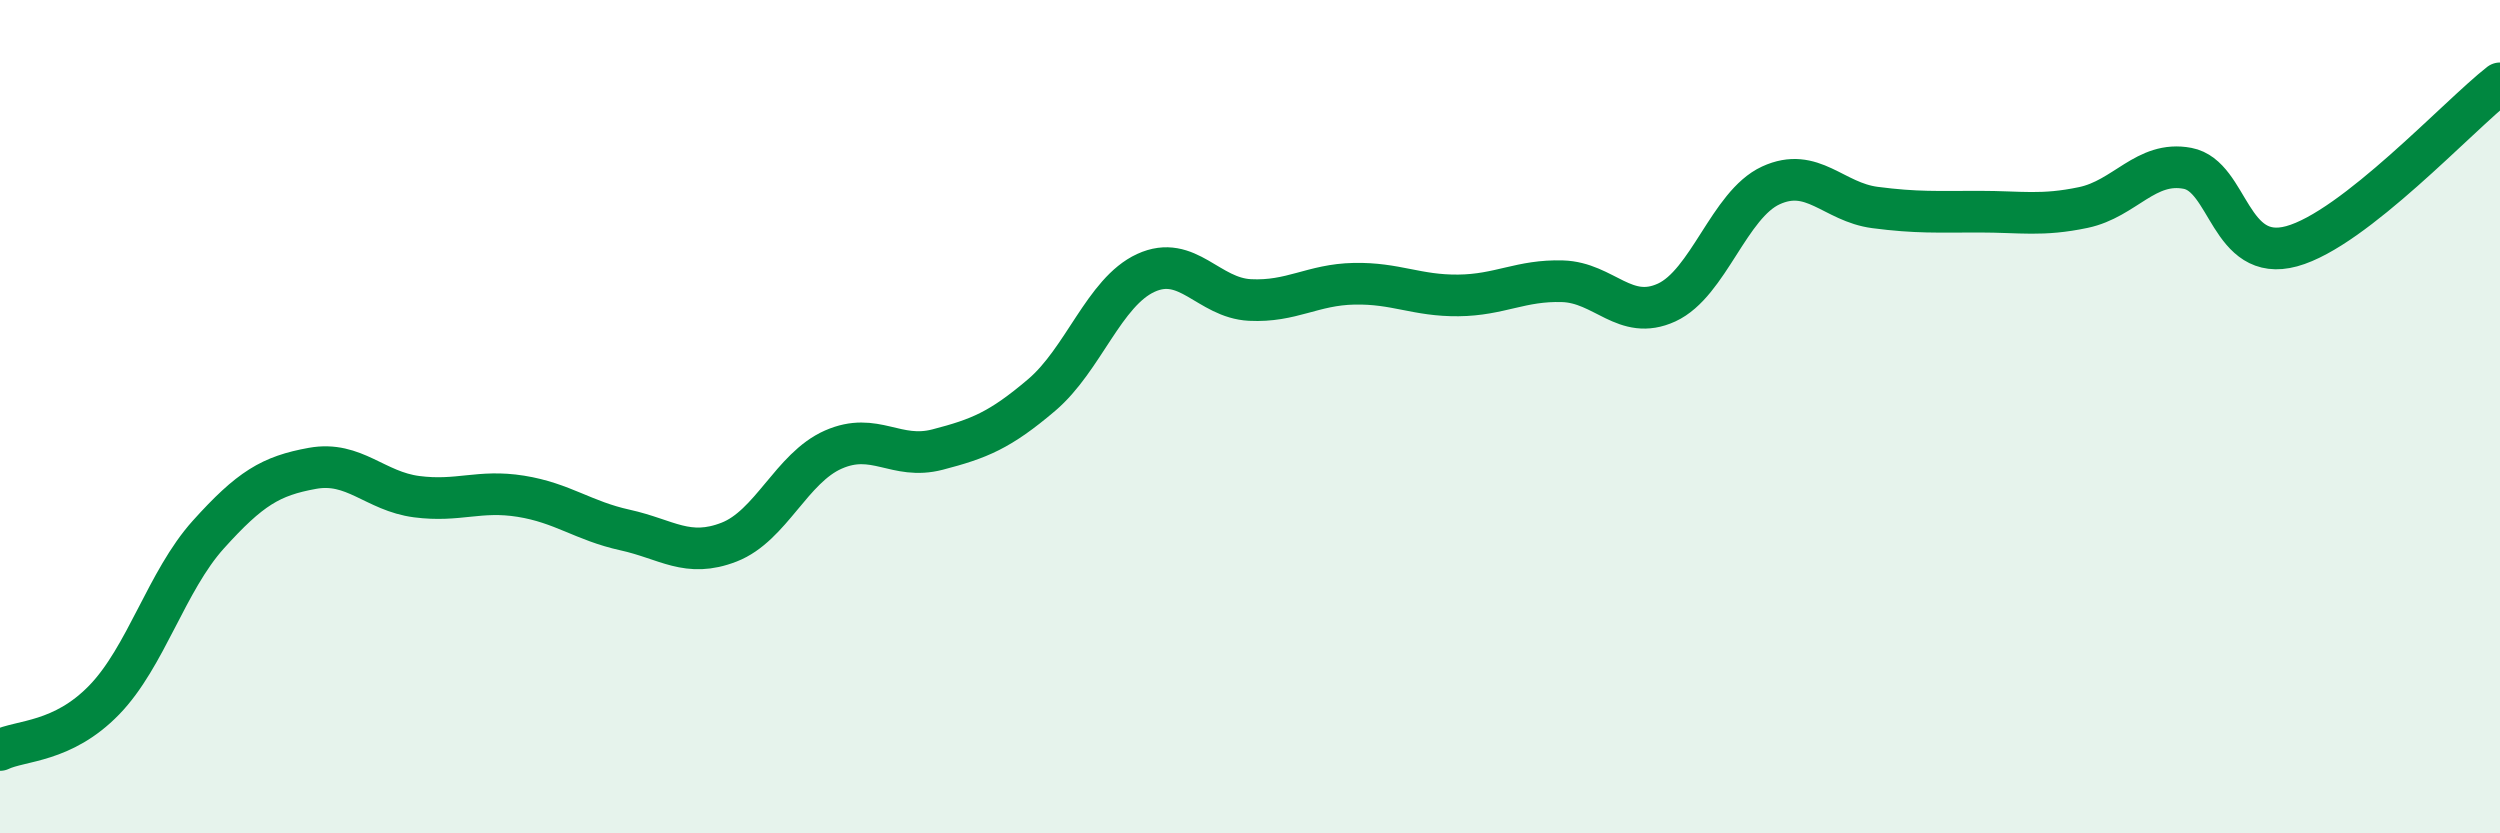 
    <svg width="60" height="20" viewBox="0 0 60 20" xmlns="http://www.w3.org/2000/svg">
      <path
        d="M 0,18 C 0.5,17.76 1.5,17.83 2.5,16.8 C 3.5,15.77 4,13.94 5,12.83 C 6,11.72 6.5,11.42 7.5,11.24 C 8.5,11.06 9,11.79 10,11.92 C 11,12.05 11.5,11.75 12.5,11.91 C 13.5,12.07 14,12.5 15,12.72 C 16,12.94 16.5,13.4 17.5,13.01 C 18.5,12.62 19,11.23 20,10.79 C 21,10.35 21.5,11.05 22.5,10.79 C 23.5,10.53 24,10.33 25,9.48 C 26,8.63 26.5,7.01 27.5,6.55 C 28.5,6.09 29,7.15 30,7.2 C 31,7.25 31.5,6.83 32.5,6.81 C 33.5,6.79 34,7.1 35,7.09 C 36,7.08 36.5,6.72 37.5,6.75 C 38.5,6.78 39,7.72 40,7.26 C 41,6.8 41.5,4.91 42.5,4.45 C 43.5,3.99 44,4.85 45,4.98 C 46,5.11 46.5,5.08 47.5,5.08 C 48.5,5.08 49,5.19 50,4.98 C 51,4.77 51.5,3.85 52.5,4.04 C 53.5,4.23 53.5,6.32 55,5.91 C 56.5,5.5 59,2.78 60,2L60 20L0 20Z"
        fill="#008740"
        opacity="0.1"
        stroke-linecap="round"
        stroke-linejoin="round"
      />
      <path
        d="M 0,18 C 0.5,17.76 1.5,17.83 2.5,16.8 C 3.5,15.77 4,13.94 5,12.83 C 6,11.72 6.5,11.42 7.5,11.24 C 8.5,11.06 9,11.79 10,11.92 C 11,12.05 11.5,11.75 12.5,11.91 C 13.5,12.07 14,12.5 15,12.72 C 16,12.94 16.5,13.4 17.5,13.01 C 18.5,12.62 19,11.23 20,10.79 C 21,10.35 21.5,11.05 22.5,10.79 C 23.5,10.53 24,10.33 25,9.48 C 26,8.63 26.5,7.01 27.5,6.55 C 28.5,6.09 29,7.15 30,7.2 C 31,7.25 31.5,6.83 32.5,6.81 C 33.5,6.79 34,7.1 35,7.09 C 36,7.08 36.5,6.72 37.5,6.75 C 38.5,6.78 39,7.72 40,7.26 C 41,6.8 41.5,4.91 42.5,4.45 C 43.5,3.99 44,4.85 45,4.98 C 46,5.11 46.5,5.08 47.5,5.08 C 48.5,5.08 49,5.19 50,4.98 C 51,4.77 51.5,3.85 52.5,4.04 C 53.5,4.23 53.5,6.32 55,5.91 C 56.5,5.5 59,2.78 60,2"
        stroke="#008740"
        stroke-width="1"
        fill="none"
        stroke-linecap="round"
        stroke-linejoin="round"
      />
    </svg>
  